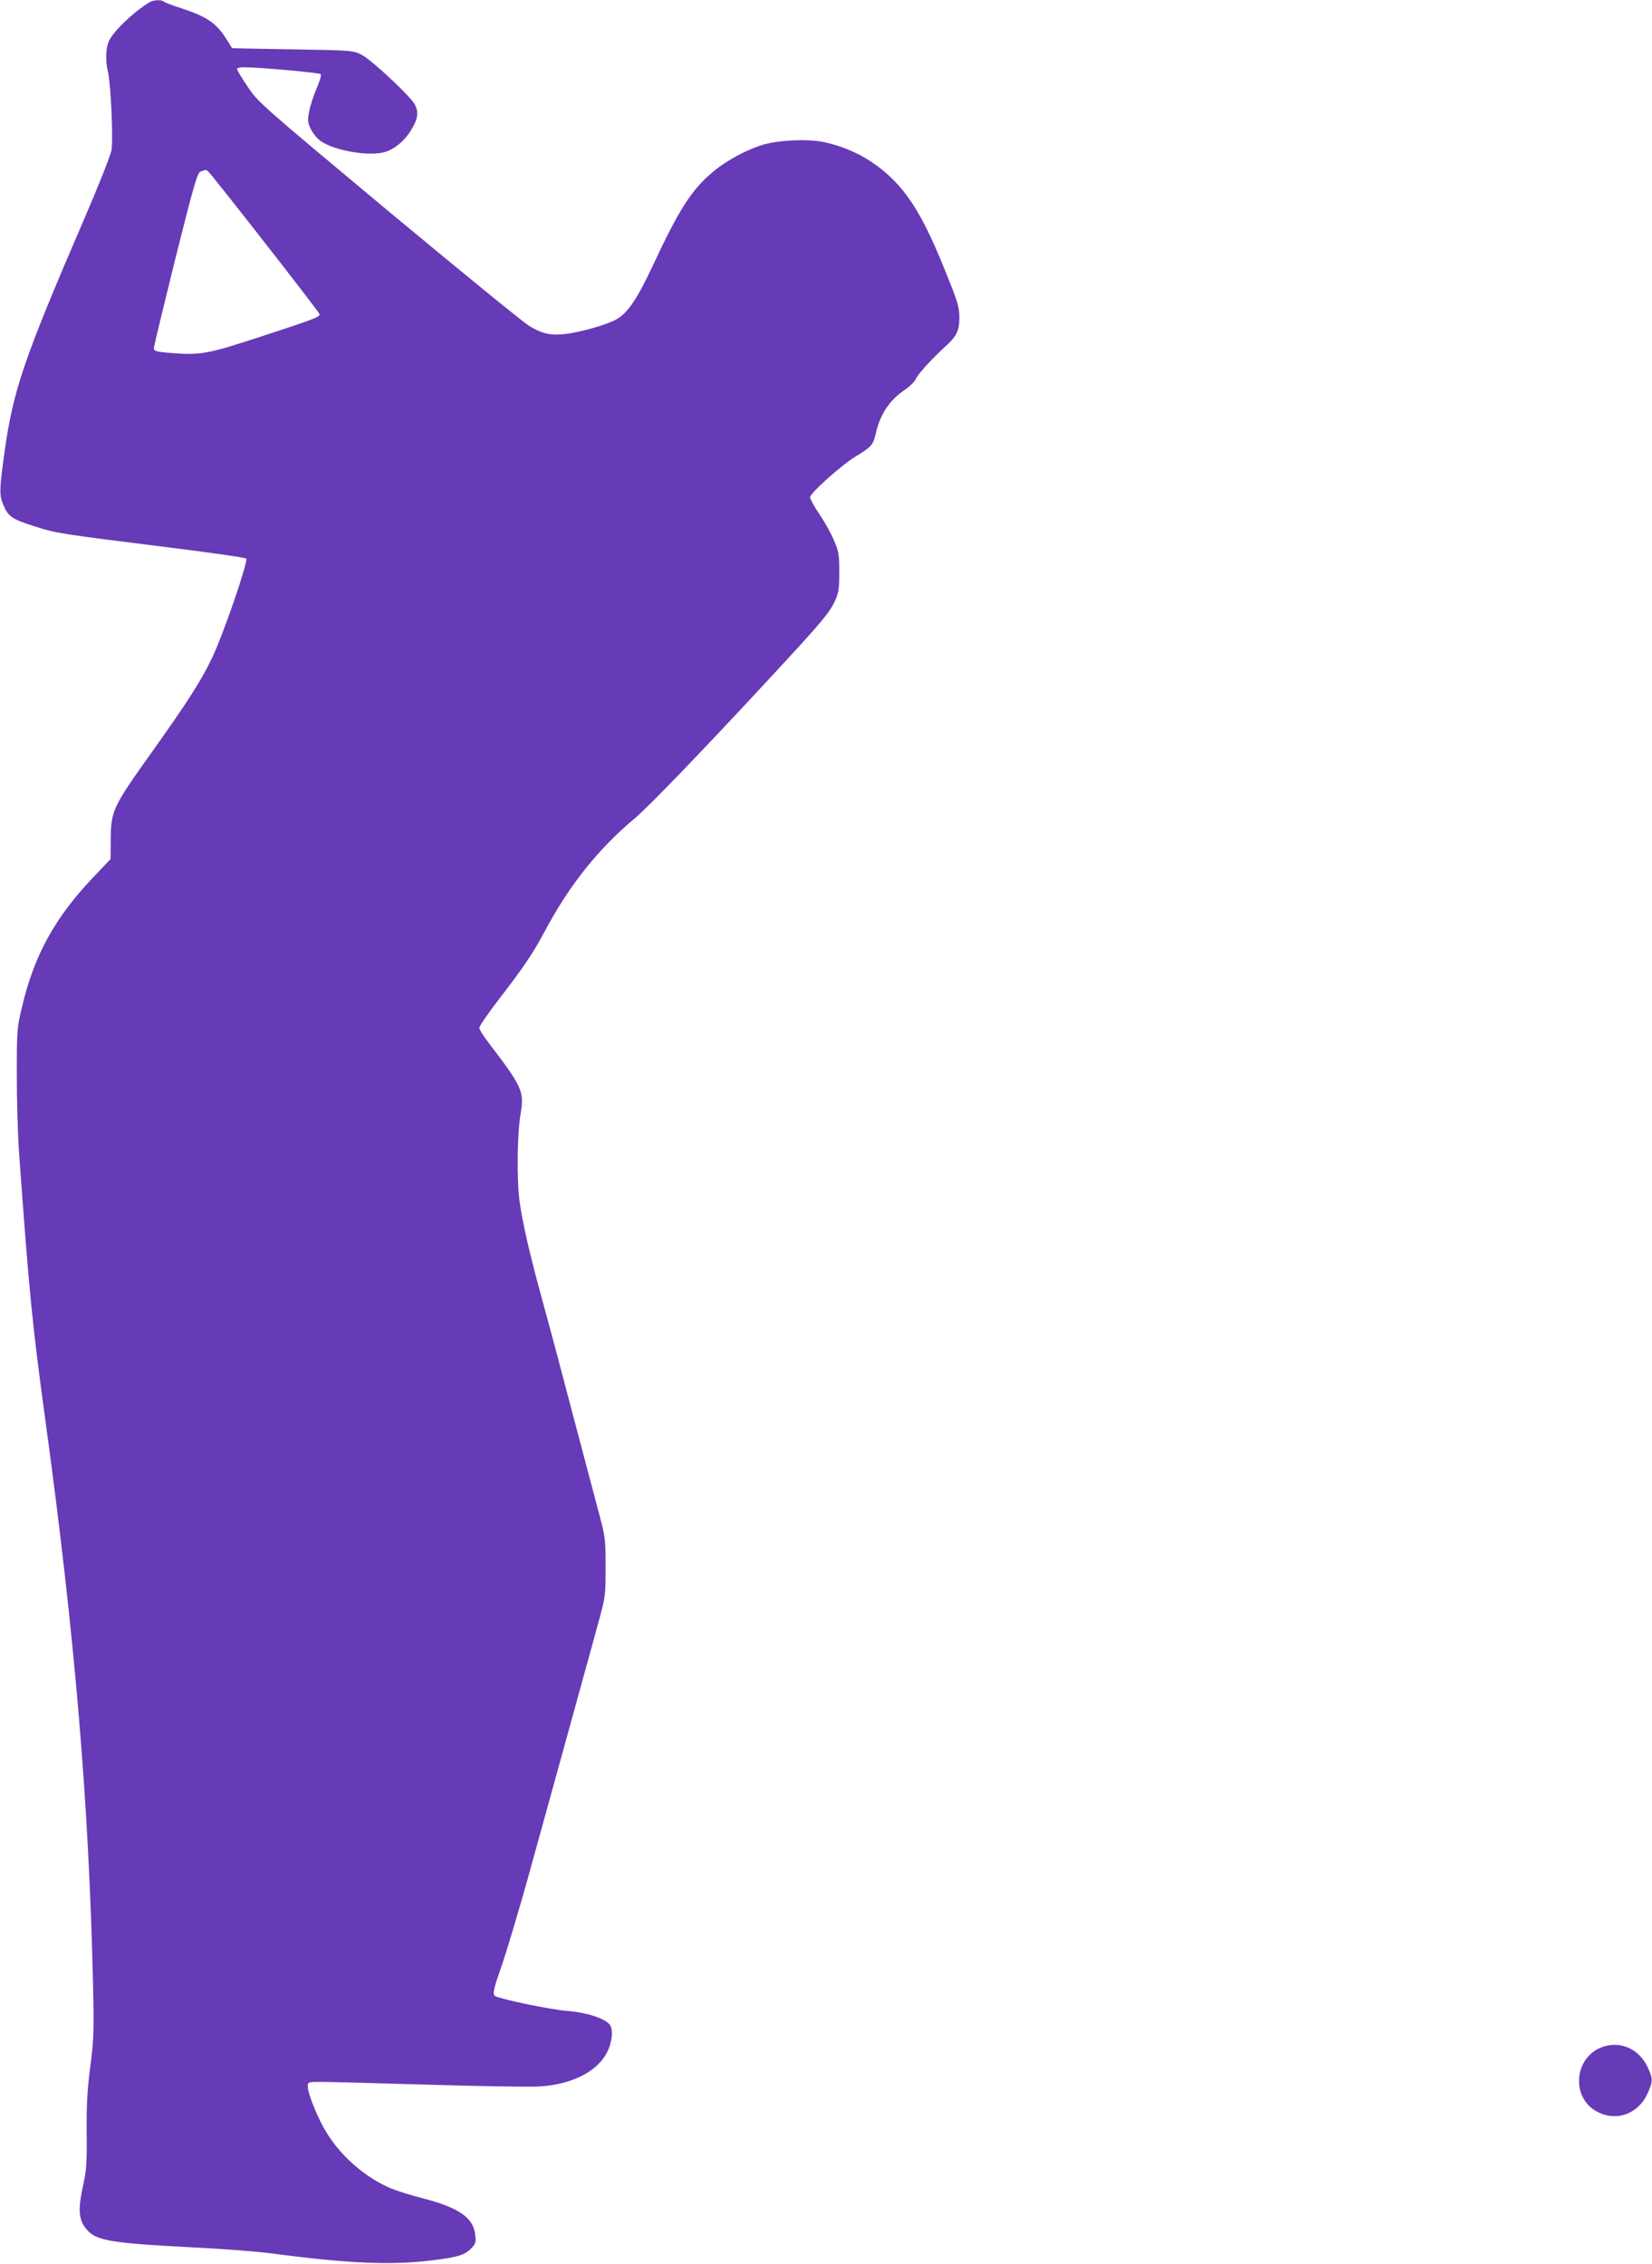 <?xml version="1.0" standalone="no"?>
<!DOCTYPE svg PUBLIC "-//W3C//DTD SVG 20010904//EN"
 "http://www.w3.org/TR/2001/REC-SVG-20010904/DTD/svg10.dtd">
<svg version="1.0" xmlns="http://www.w3.org/2000/svg"
 width="934pt" height="1280pt" viewBox="0 0 934 1280"
 preserveAspectRatio="xMidYMid meet">
<g transform="translate(0,1280) scale(0.1,-0.1)"
fill="#673ab7" stroke="none">
<path d="M845 12787 c-91 -55 -207 -166 -231 -223 -16 -39 -18 -111 -4 -169
17 -70 31 -387 20 -446 -6 -30 -76 -207 -157 -394 -341 -791 -399 -963 -448
-1315 -29 -211 -30 -240 -5 -297 27 -64 47 -78 180 -120 118 -38 145 -42 748
-117 239 -30 438 -58 444 -64 13 -13 -126 -419 -191 -557 -62 -131 -138 -250
-341 -535 -224 -314 -233 -333 -234 -501 l-1 -106 -100 -105 c-216 -228 -333
-441 -401 -733 -28 -116 -29 -129 -29 -385 0 -146 6 -344 13 -440 58 -806 75
-972 152 -1535 164 -1200 243 -2145 266 -3165 6 -268 4 -310 -15 -460 -17
-128 -22 -211 -21 -370 2 -174 -1 -219 -19 -300 -33 -150 -27 -206 27 -263 52
-55 150 -70 580 -92 172 -8 379 -24 460 -35 438 -58 685 -68 920 -37 139 18
172 29 211 71 20 21 23 32 18 71 -10 97 -93 154 -293 206 -65 16 -147 42 -184
57 -142 60 -279 178 -363 314 -49 79 -107 221 -107 263 0 24 2 25 74 25 41 0
316 -7 613 -16 296 -9 576 -13 623 -10 189 12 334 88 386 201 26 55 31 122 12
148 -28 36 -129 69 -238 78 -91 6 -382 67 -410 84 -17 10 -11 36 39 180 27 78
92 296 145 485 151 548 366 1323 404 1465 34 125 36 137 36 295 0 153 -3 174
-31 280 -17 63 -81 306 -143 540 -61 234 -142 538 -180 675 -77 282 -113 439
-132 570 -17 119 -14 387 5 495 22 130 11 154 -180 404 -29 37 -53 76 -53 86
0 9 50 82 111 161 138 179 191 256 259 384 139 261 303 467 514 643 77 65 396
396 785 817 264 285 310 340 340 404 23 50 26 68 26 166 0 98 -3 117 -29 178
-15 37 -52 104 -82 148 -30 44 -54 88 -54 98 0 23 180 184 260 232 85 51 97
65 110 122 24 111 75 191 164 252 30 20 60 50 66 66 12 27 91 113 174 189 56
51 71 85 70 160 -1 57 -11 89 -78 254 -86 213 -145 329 -218 429 -117 158
-279 263 -471 304 -86 18 -240 12 -332 -12 -91 -25 -212 -88 -291 -154 -122
-101 -194 -213 -340 -526 -89 -191 -143 -272 -206 -309 -51 -30 -197 -72 -288
-84 -85 -10 -134 0 -209 46 -33 20 -392 313 -796 649 -726 606 -735 614 -795
703 -33 49 -60 94 -60 100 0 5 17 10 38 10 82 0 427 -31 435 -39 5 -5 -5 -40
-23 -81 -17 -39 -36 -98 -42 -130 -10 -51 -9 -62 10 -101 12 -24 37 -55 56
-67 80 -55 271 -87 360 -62 58 16 119 68 156 134 33 56 37 93 16 134 -24 47
-247 255 -301 282 -49 25 -54 25 -390 31 -187 3 -341 6 -342 7 -2 1 -15 21
-29 45 -60 97 -112 132 -264 182 -47 15 -89 31 -94 36 -14 12 -57 10 -81 -4z
m331 -955 c14 -9 624 -789 630 -807 6 -16 -23 -27 -319 -124 -321 -105 -352
-111 -540 -95 -66 6 -77 10 -77 26 0 10 55 237 121 504 106 423 125 487 143
494 27 11 29 11 42 2z"/>
<path d="M9044 1221 c-142 -64 -158 -271 -27 -352 111 -69 245 -25 299 98 30
67 30 82 -2 149 -51 107 -166 152 -270 105z"/>
</g>
</svg>
